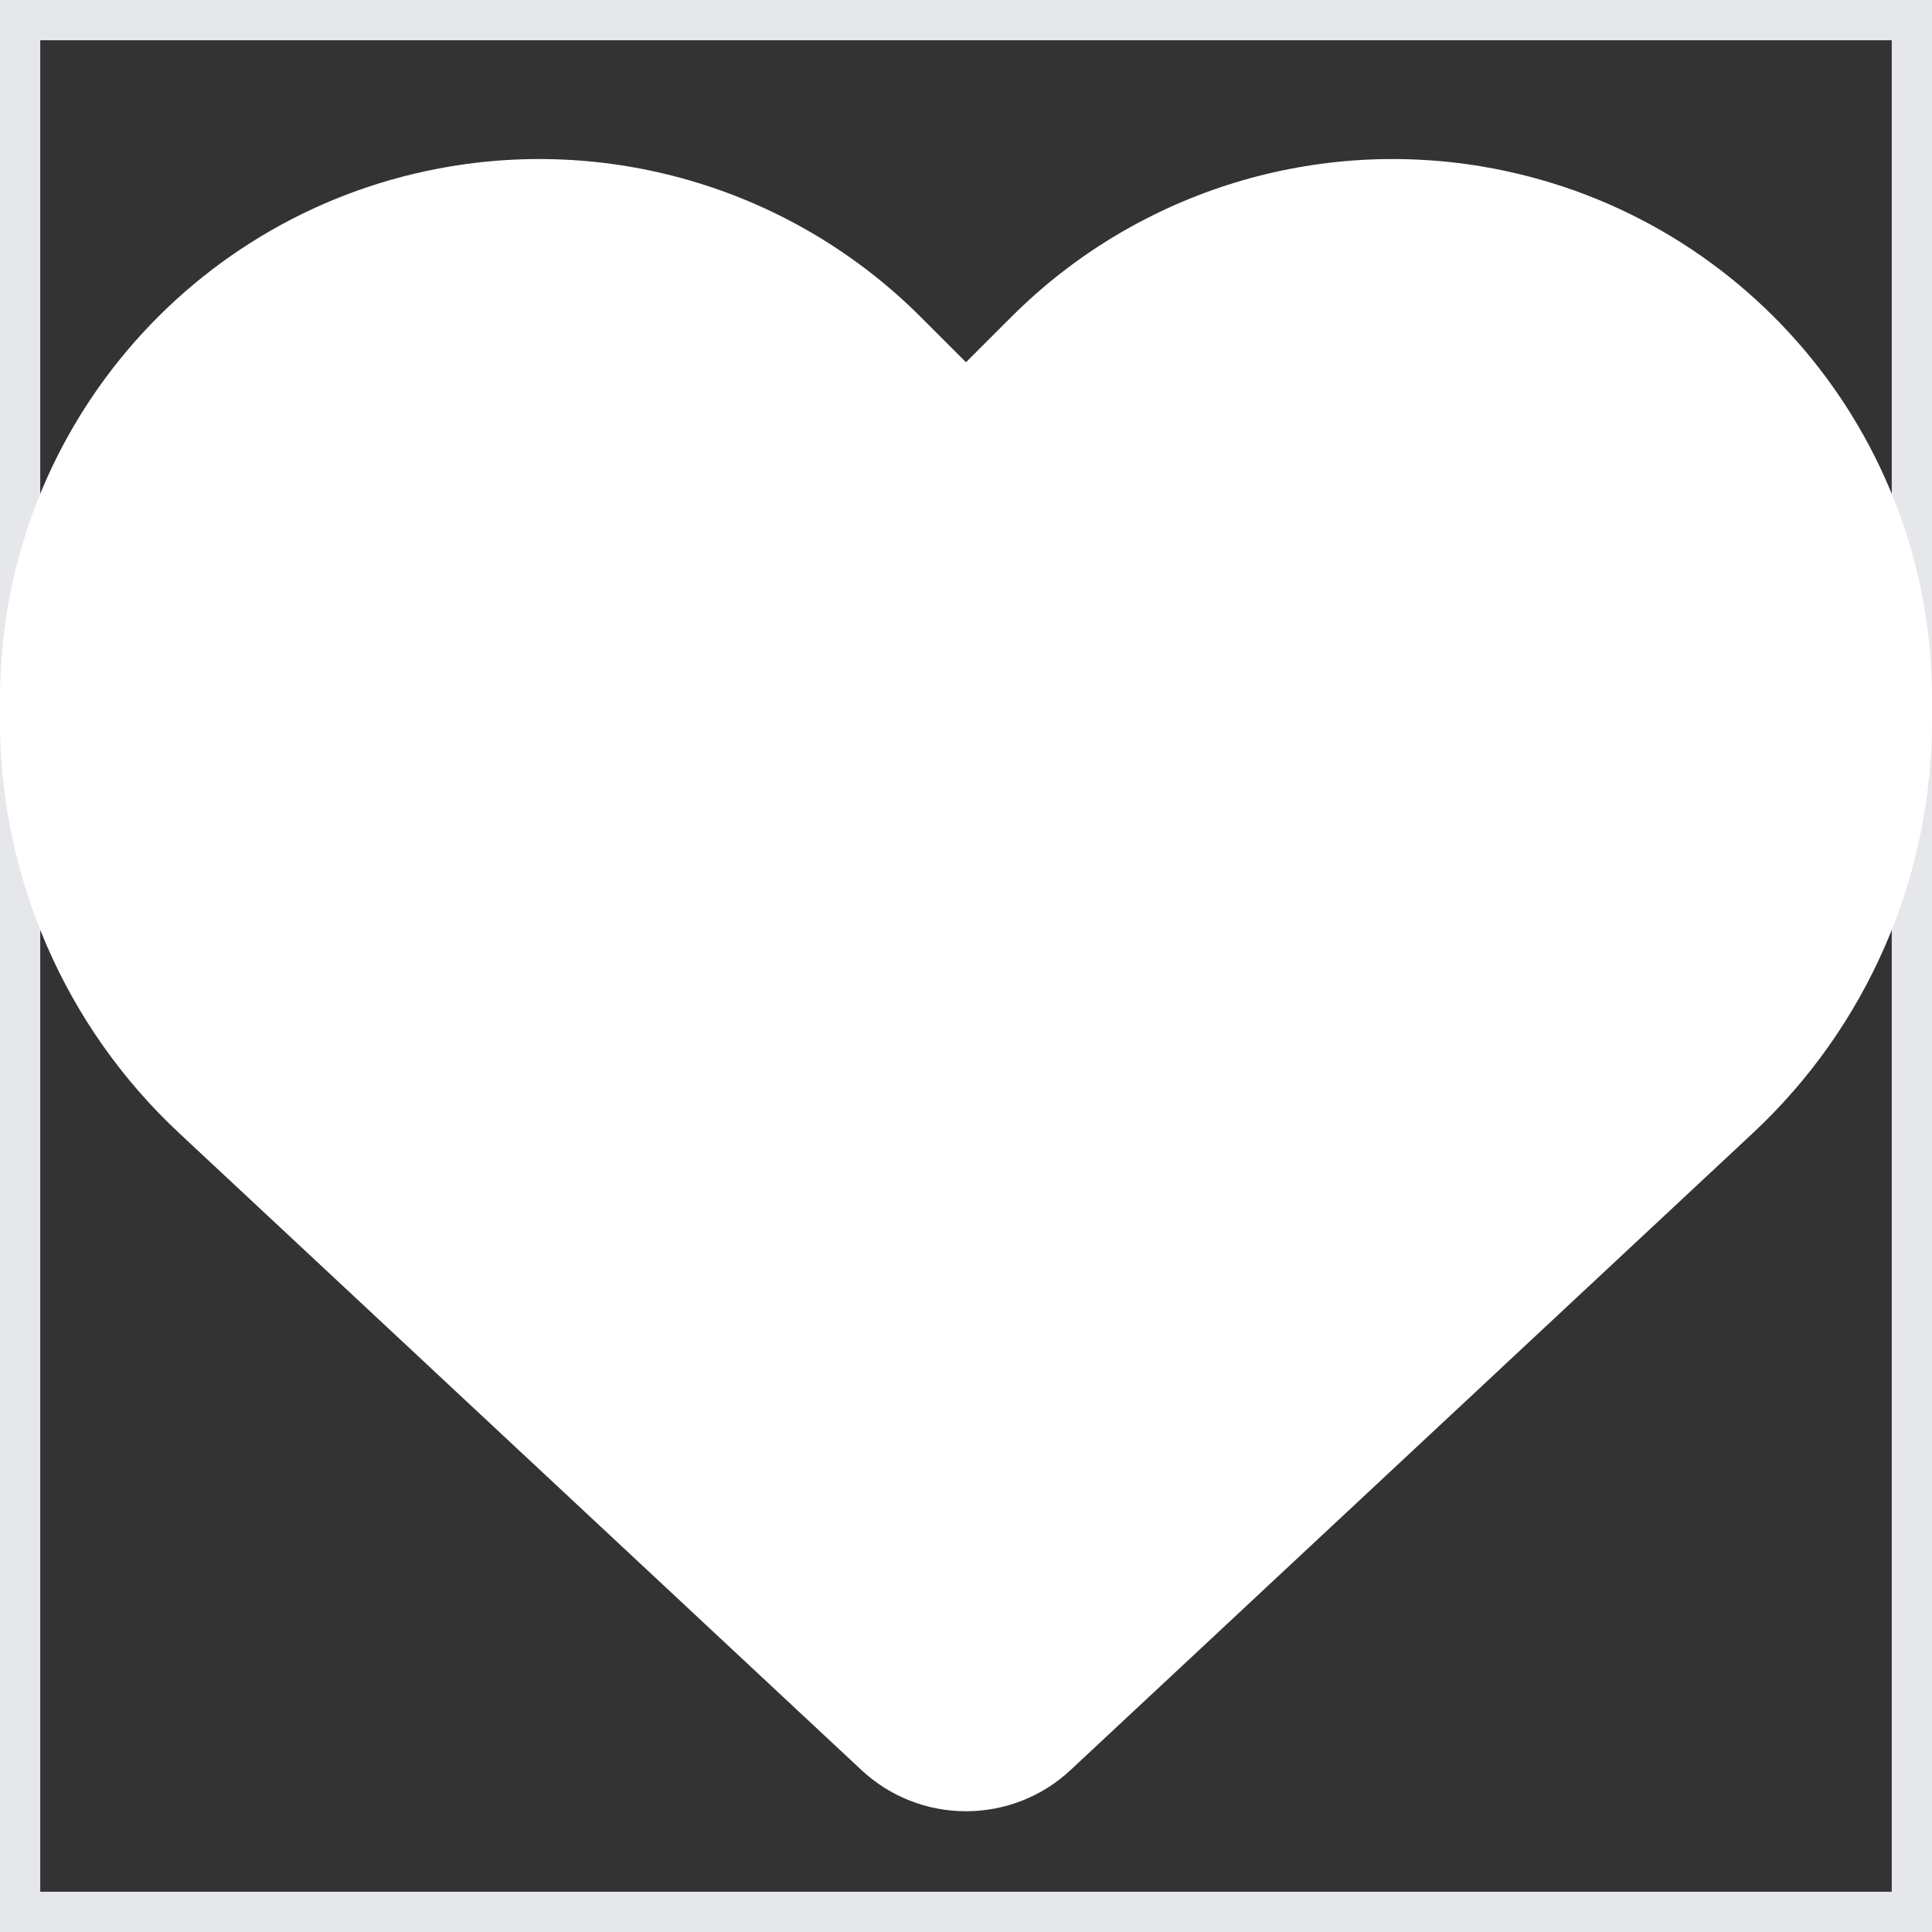 <svg preserveAspectRatio="none" width="100%" height="100%" overflow="visible" style="display: block;" viewBox="0 0 24 24" fill="none" xmlns="http://www.w3.org/2000/svg">
<rect x="0" y="0" width="24" height="24" fill="#333333" stroke="none"/>
<g id="Frame">
<path d="M24 24H0V0H24V24Z" stroke="#E5E7EB"/>
<path id="Vector" d="M2.231 14.081L10.702 21.989C11.053 22.317 11.517 22.5 12 22.5C12.483 22.5 12.947 22.317 13.298 21.989L21.769 14.081C23.194 12.755 24 10.894 24 8.948V8.677C24 5.4 21.633 2.606 18.403 2.067C16.266 1.711 14.091 2.409 12.562 3.938L12 4.5L11.438 3.938C9.909 2.409 7.734 1.711 5.597 2.067C2.367 2.606 0 5.4 0 8.677V8.948C0 10.894 0.806 12.755 2.231 14.081Z" fill="white"/>
</g>
</svg>
